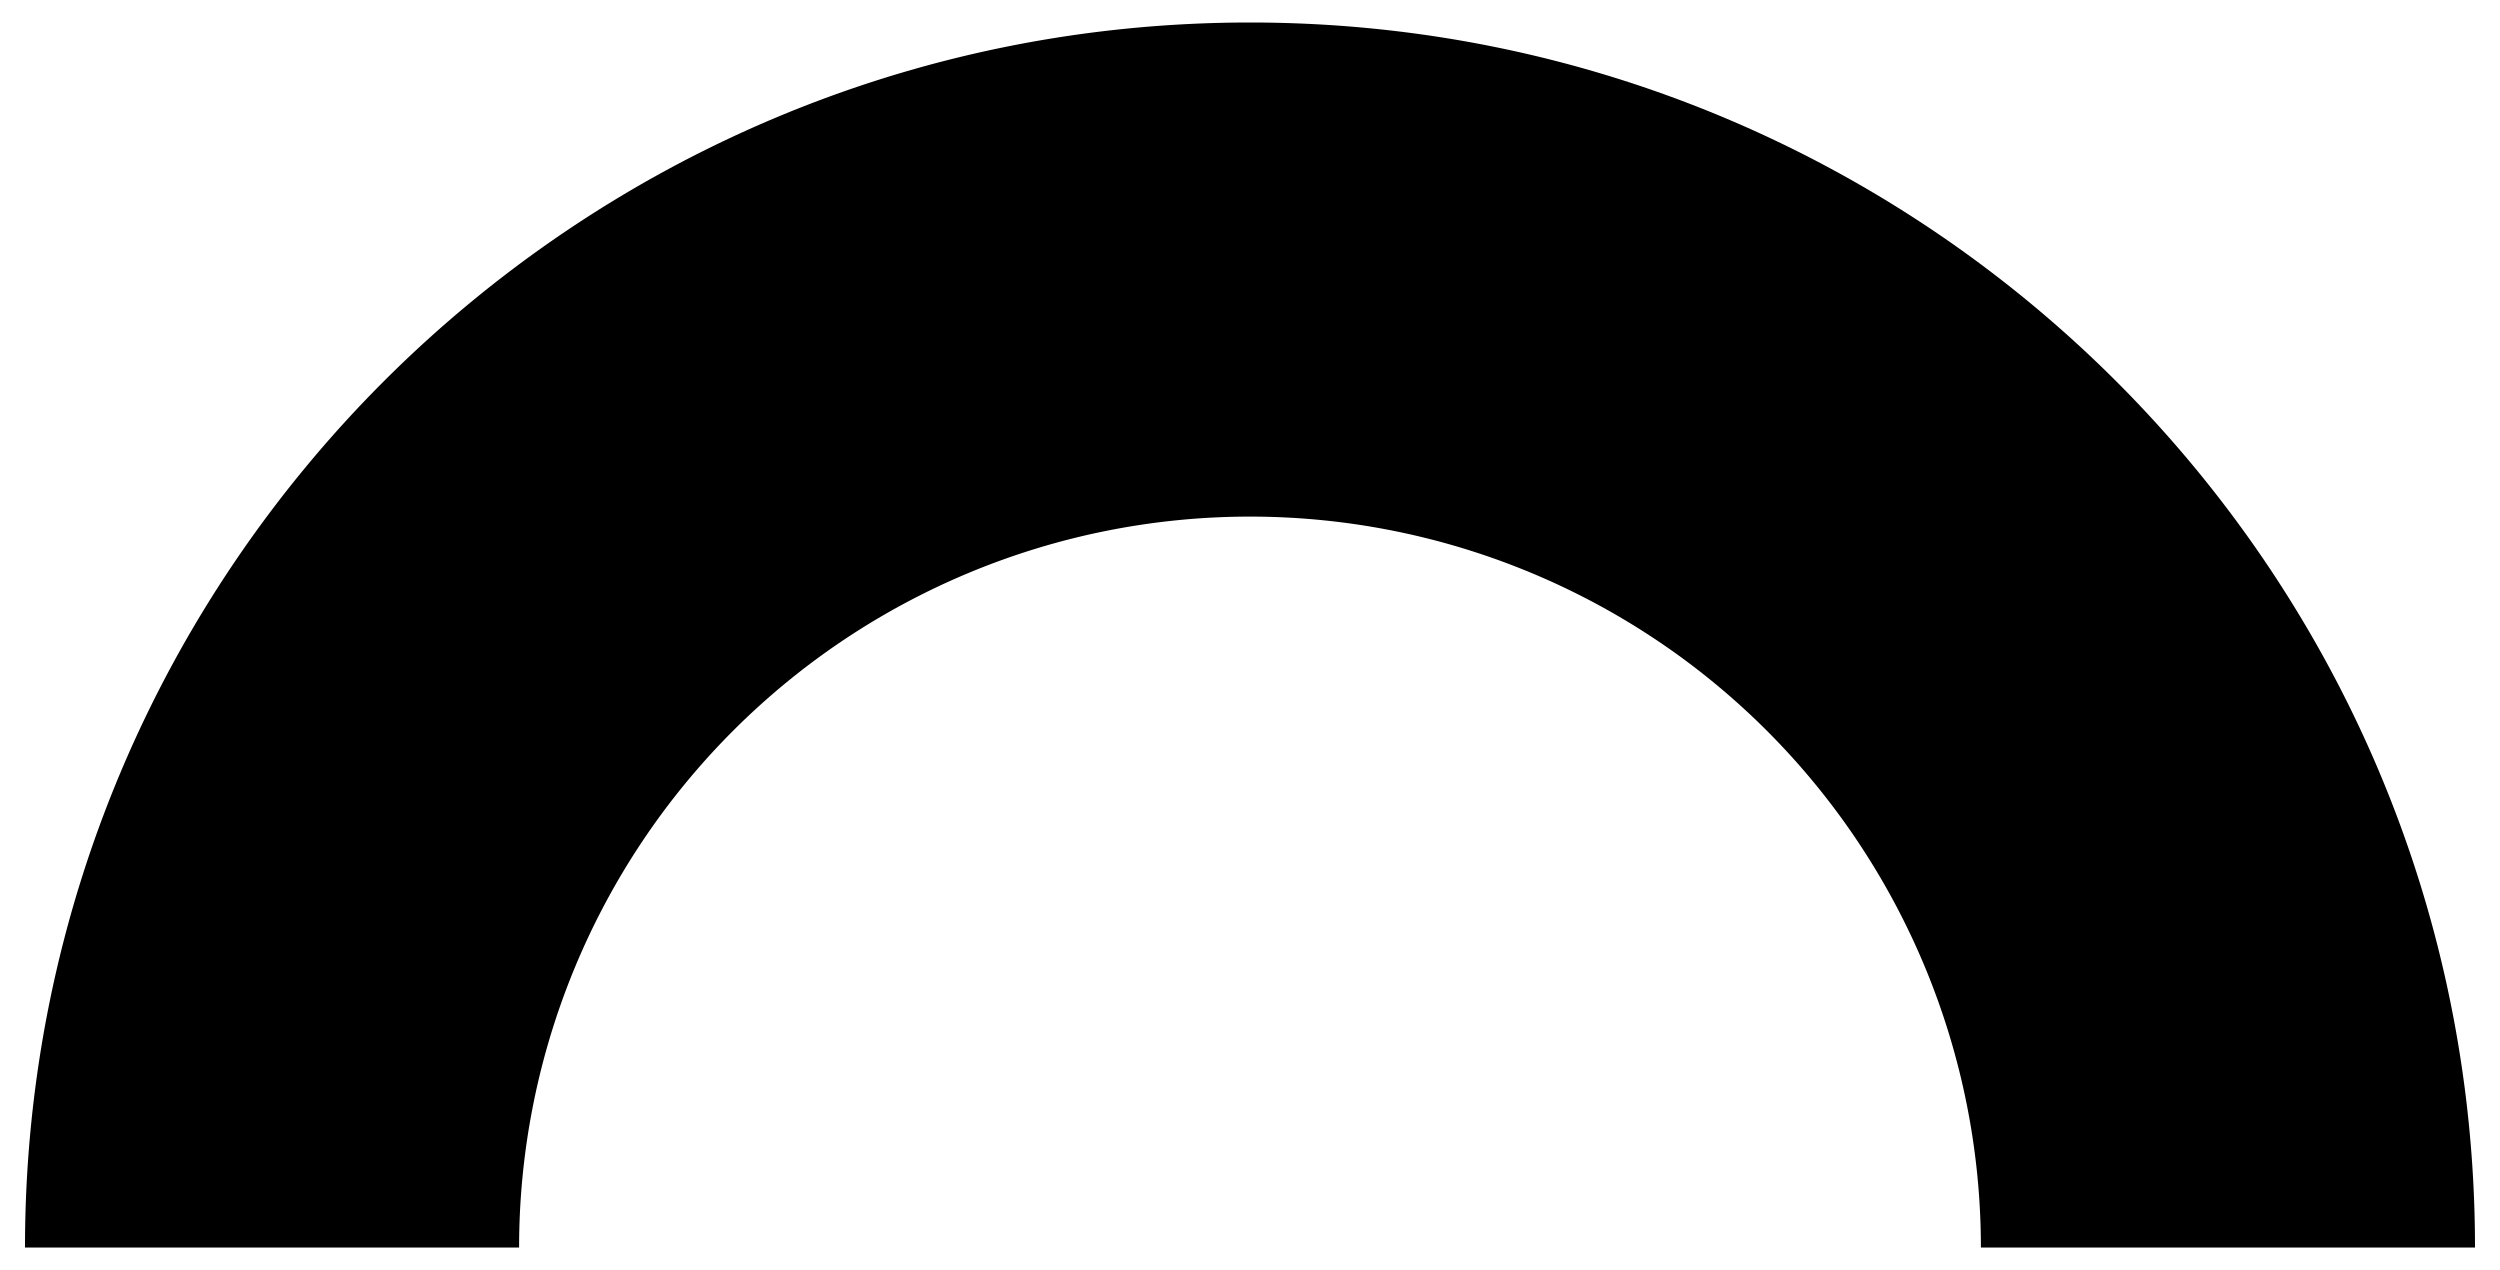 <svg id="Layer_1" data-name="Layer 1" xmlns="http://www.w3.org/2000/svg" viewBox="0 0 500 254"><title>Arch</title><path d="M250,103.32A146.18,146.18,0,0,1,396.18,249.5H495c0-135.31-109.69-245-245-245S5,114.19,5,249.5h98.82A146.18,146.18,0,0,1,250,103.32Z"/></svg>